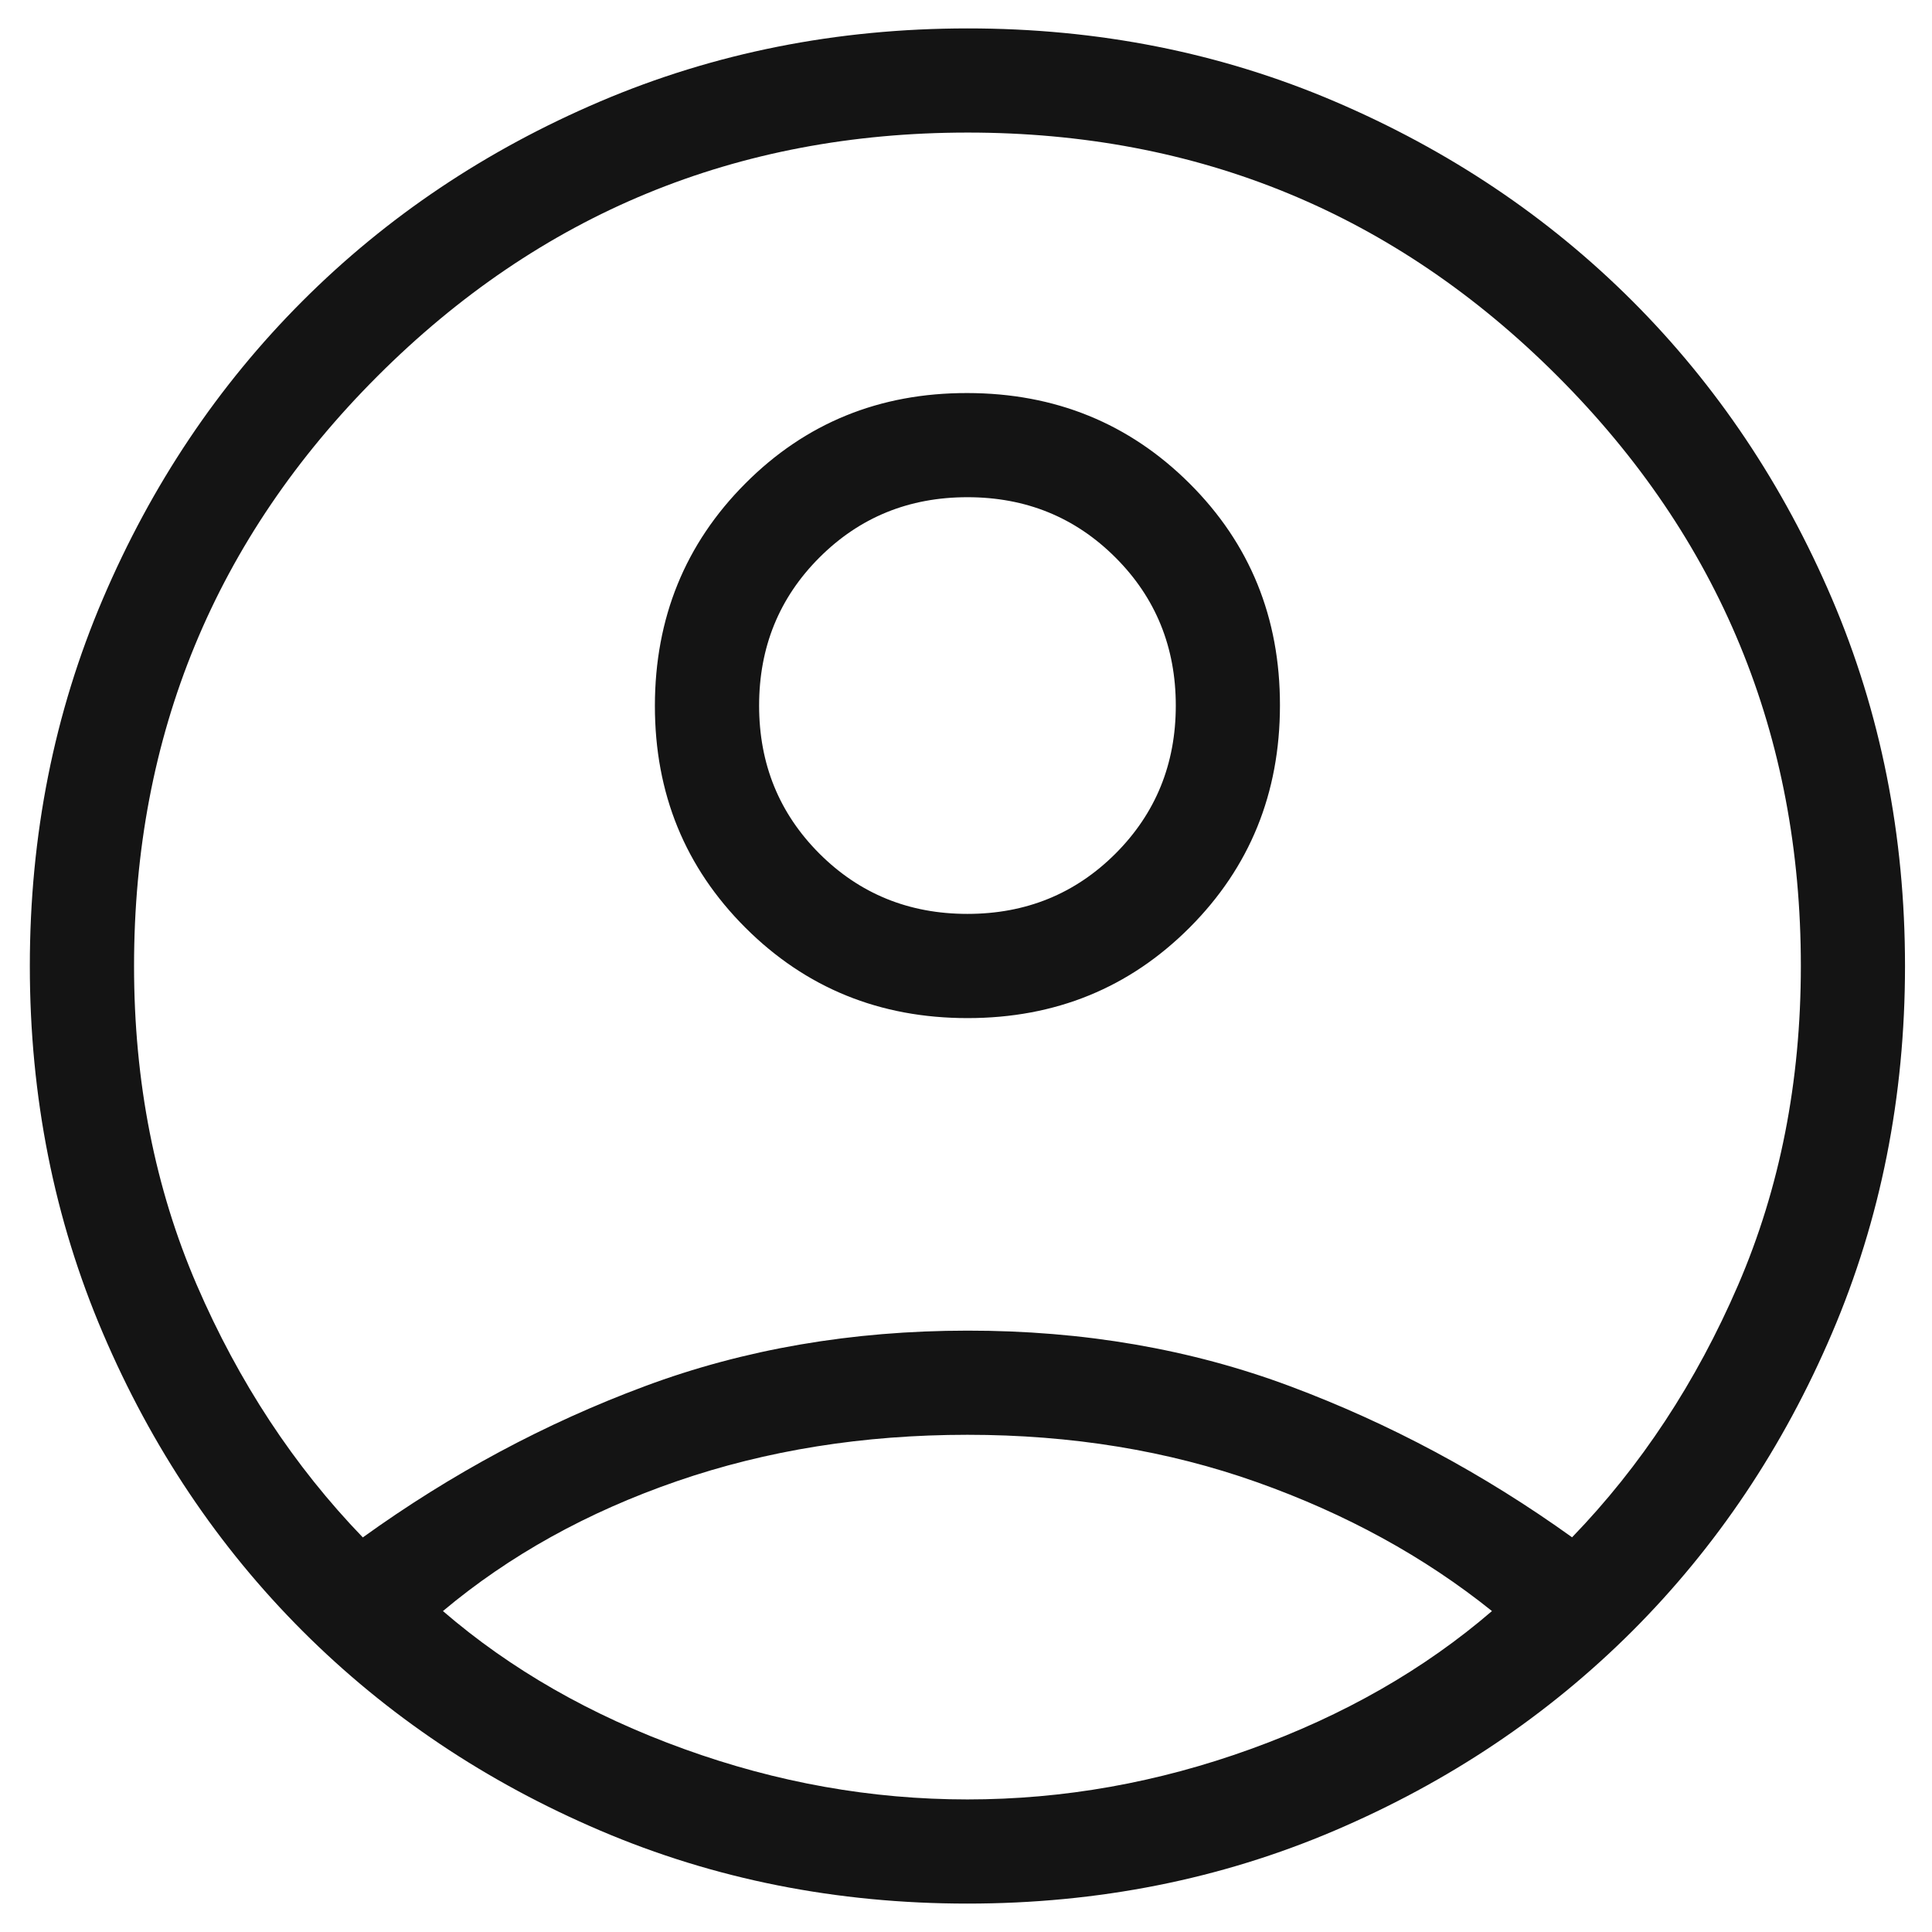<svg width="34" height="34" viewBox="0 0 34 34" fill="none" xmlns="http://www.w3.org/2000/svg">
<path d="M6.385 27.056C7.943 25.934 9.597 25.047 11.346 24.396C13.095 23.744 14.988 23.418 17.025 23.417C19.063 23.415 20.956 23.742 22.705 24.396C24.454 25.05 26.108 25.936 27.666 27.054C28.876 25.802 29.85 24.324 30.587 22.617C31.324 20.909 31.692 19.036 31.692 17C31.692 12.936 30.264 9.475 27.408 6.618C24.551 3.76 21.09 2.332 17.025 2.333C12.96 2.335 9.5 3.763 6.643 6.62C3.787 9.476 2.359 12.936 2.359 17C2.359 19.037 2.727 20.909 3.464 22.616C4.201 24.322 5.175 25.802 6.385 27.056ZM17.027 17.917C15.482 17.917 14.179 17.386 13.117 16.325C12.055 15.264 11.524 13.962 11.525 12.418C11.527 10.875 12.057 9.571 13.117 8.508C14.176 7.445 15.479 6.914 17.024 6.917C18.568 6.919 19.872 7.45 20.934 8.508C21.996 9.566 22.527 10.869 22.525 12.415C22.524 13.961 21.994 15.264 20.934 16.325C19.874 17.386 18.572 17.917 17.027 17.917ZM17.025 33.5C14.724 33.5 12.57 33.072 10.563 32.215C8.556 31.359 6.809 30.188 5.323 28.702C3.838 27.216 2.667 25.469 1.811 23.462C0.954 21.456 0.525 19.301 0.525 17C0.525 14.699 0.954 12.544 1.811 10.537C2.667 8.531 3.838 6.784 5.323 5.298C6.808 3.812 8.555 2.641 10.563 1.785C12.571 0.93 14.725 0.501 17.025 0.5C19.326 0.499 21.48 0.927 23.488 1.785C25.496 2.643 27.243 3.814 28.728 5.298C30.213 6.784 31.383 8.531 32.24 10.537C33.097 12.544 33.525 14.699 33.525 17C33.525 19.301 33.097 21.456 32.24 23.462C31.383 25.469 30.213 27.216 28.728 28.702C27.241 30.187 25.495 31.358 23.488 32.215C21.481 33.072 19.327 33.5 17.025 33.5ZM17.025 31.667C18.716 31.667 20.379 31.371 22.014 30.779C23.649 30.188 25.063 29.379 26.256 28.352C25.065 27.396 23.686 26.64 22.12 26.084C20.555 25.528 18.856 25.25 17.025 25.25C15.194 25.25 13.491 25.522 11.914 26.066C10.337 26.61 8.964 27.372 7.795 28.352C8.986 29.379 10.4 30.188 12.037 30.779C13.673 31.371 15.336 31.667 17.025 31.667ZM17.025 16.083C18.055 16.083 18.923 15.729 19.631 15.022C20.338 14.314 20.692 13.446 20.692 12.417C20.692 11.388 20.338 10.519 19.631 9.812C18.923 9.104 18.055 8.75 17.025 8.75C15.996 8.75 15.128 9.104 14.42 9.812C13.713 10.519 13.359 11.388 13.359 12.417C13.359 13.446 13.713 14.314 14.42 15.022C15.128 15.729 15.996 16.083 17.025 16.083Z" fill="#141414"/>
</svg>
